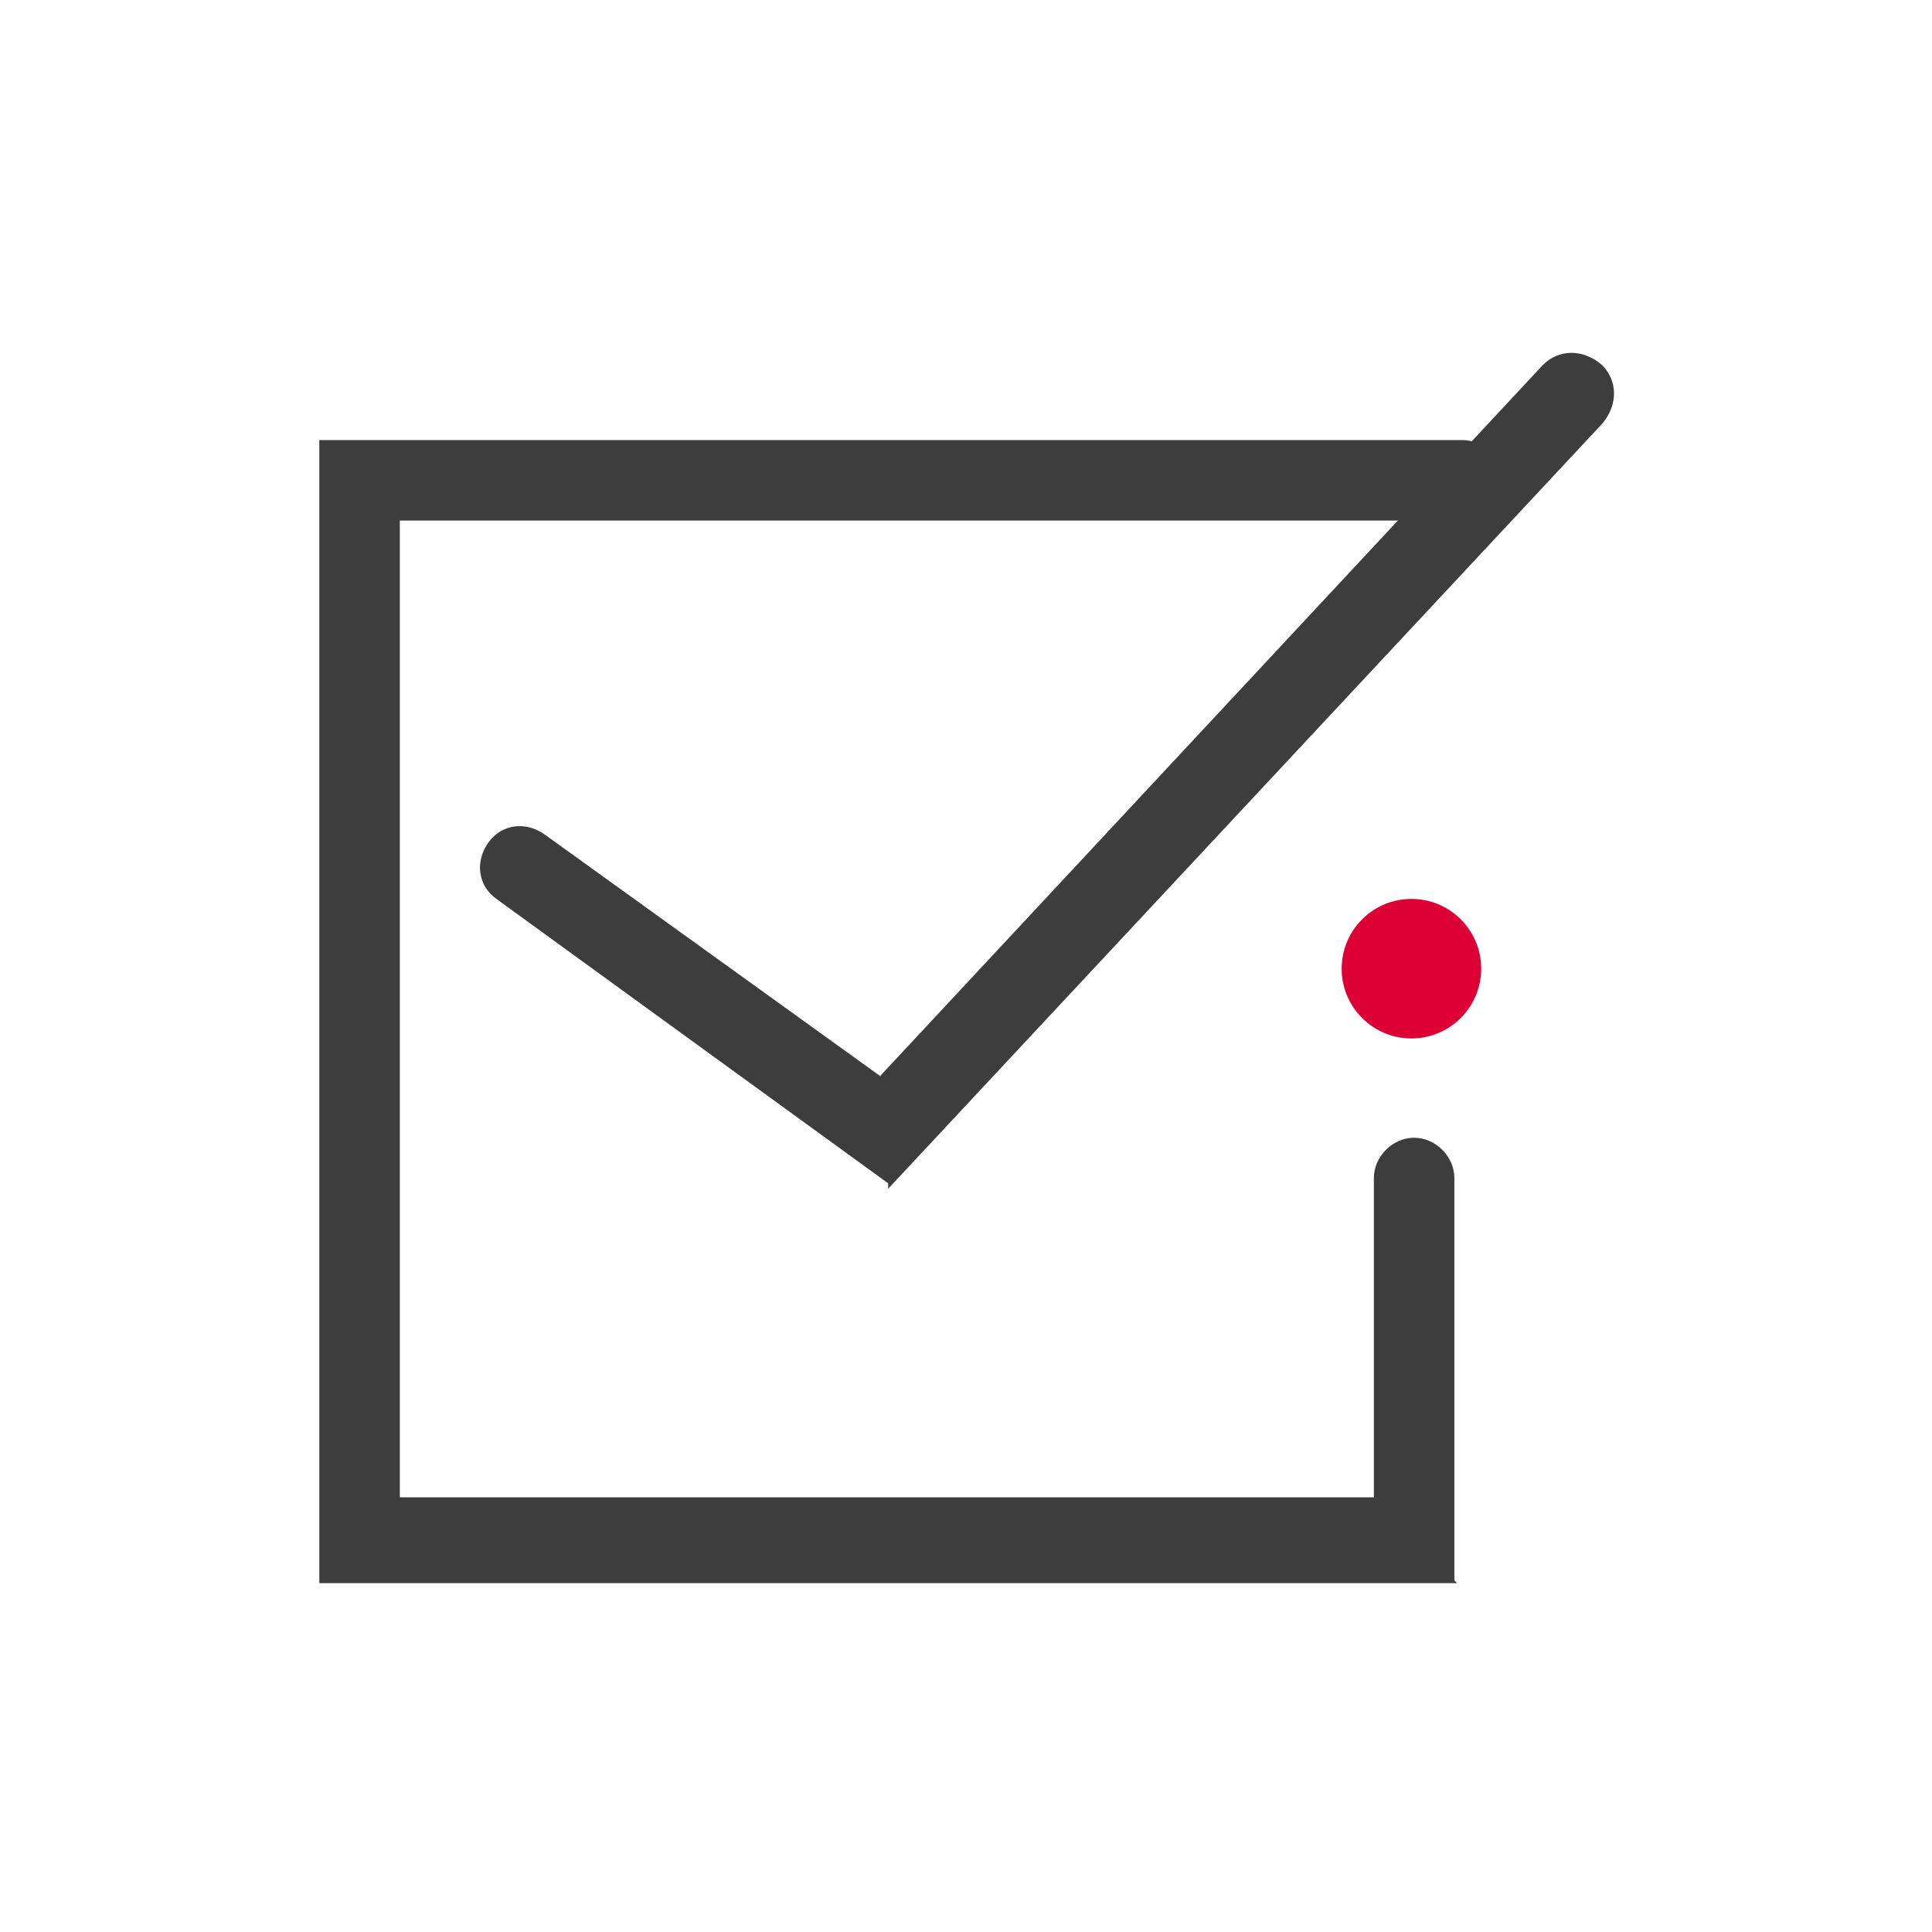 <?xml version="1.0" encoding="UTF-8"?>
<svg width="72" height="72" viewBox="0 0 72 72" fill="none" xmlns="http://www.w3.org/2000/svg">
  <defs>
    <style>
      .cls-1 {
        fill: #dd0034;
      }

      .cls-2 {
        fill: #dd0034;
      }

      .cls-3 {
        fill: #3d3d3d;
      }
    </style>
  </defs>
  <!-- Generator: Adobe Illustrator 28.6.0, SVG Export Plug-In . SVG Version: 1.2.0 Build 709)  -->
  <g>
    <g id="Layer_1">
      <g>
        <path class="cls-3" d="M54.3,59H11.9V16.4h42.6c.8,0,1.5.7,1.5,1.5s-.7,1.5-1.5,1.5H14.9v36.4h36.3v-11.9c0-.8.7-1.5,1.5-1.5s1.5.7,1.5,1.5v15Z"/>
        <circle class="cls-1" cx="52.6" cy="36.1" r="1.5"/>
        <path class="cls-3" d="M33.1,44.1l-14.6-10.6c-.7-.5-.8-1.4-.3-2.1.5-.7,1.4-.8,2.1-.3l12.5,9,24.7-26.5c.6-.6,1.5-.6,2.2,0,.6.6.6,1.5,0,2.2l-26.6,28.5Z"/>
      </g>
      <circle class="cls-2" cx="52.6" cy="36.1" r="2.6"/>
    </g>
  </g>
</svg>